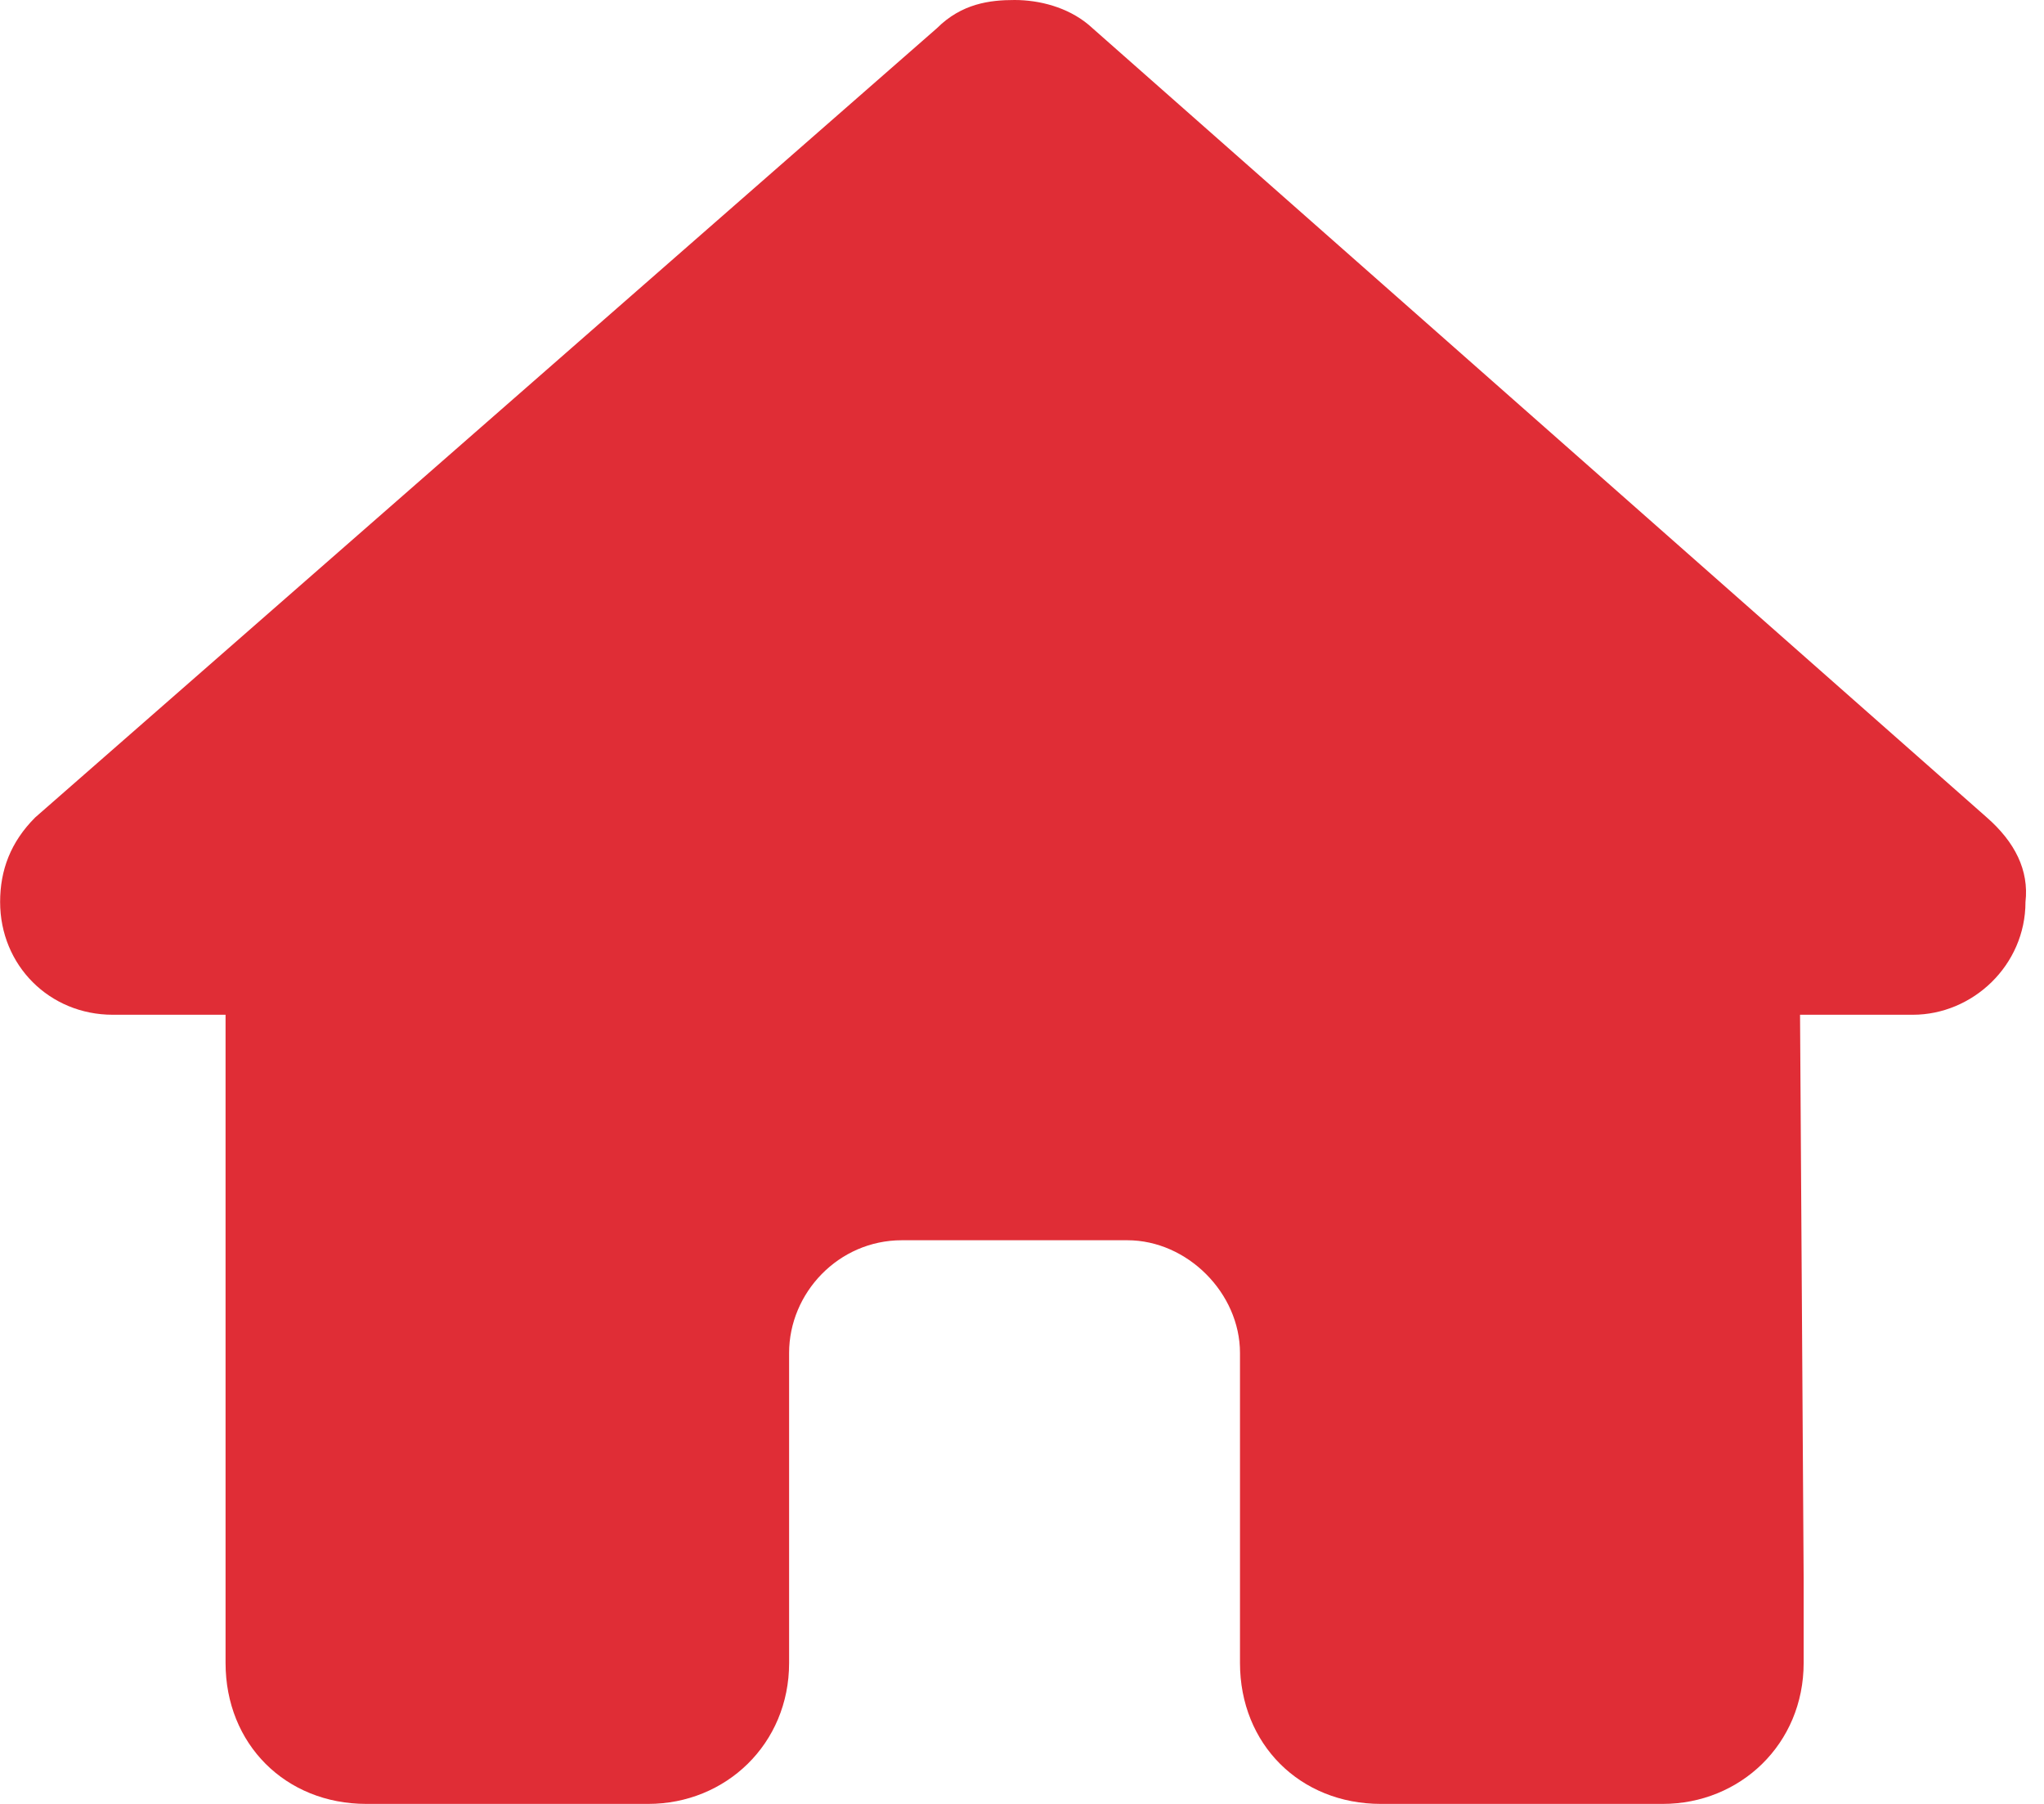 <?xml version="1.0" encoding="UTF-8" standalone="no"?>
<!DOCTYPE svg PUBLIC "-//W3C//DTD SVG 1.1//EN" "http://www.w3.org/Graphics/SVG/1.1/DTD/svg11.dtd">
<svg width="100%" height="100%" viewBox="0 0 17 15" version="1.1" xmlns="http://www.w3.org/2000/svg" xmlns:xlink="http://www.w3.org/1999/xlink" xml:space="preserve" xmlns:serif="http://www.serif.com/" style="fill-rule:evenodd;clip-rule:evenodd;stroke-linejoin:round;stroke-miterlimit:2;">
    <g transform="matrix(1,0,0,1,-317.773,-357.267)">
        <g transform="matrix(1,0,0,1,317.711,356.892)">
            <path d="M16.908,7.875C16.908,8.402 16.469,8.813 15.971,8.813L15.033,8.813L15.063,13.5L15.063,14.203C15.063,14.877 14.535,15.375 13.891,15.375L11.547,15.375C10.873,15.375 10.375,14.877 10.375,14.203L10.375,11.625C10.375,11.127 9.936,10.688 9.438,10.688L7.563,10.688C7.035,10.688 6.625,11.127 6.625,11.625L6.625,14.203C6.625,14.877 6.098,15.375 5.453,15.375L3.109,15.375C2.436,15.375 1.938,14.877 1.938,14.203L1.938,8.813L1,8.813C0.473,8.813 0.063,8.402 0.063,7.875C0.063,7.611 0.15,7.377 0.355,7.172L7.855,0.609C8.061,0.404 8.295,0.375 8.5,0.375C8.705,0.375 8.939,0.434 9.115,0.58L16.586,7.172C16.82,7.377 16.938,7.611 16.908,7.875Z" style="fill:rgb(224,45,54);fill-rule:nonzero;"/>
        </g>
    </g>
</svg>
